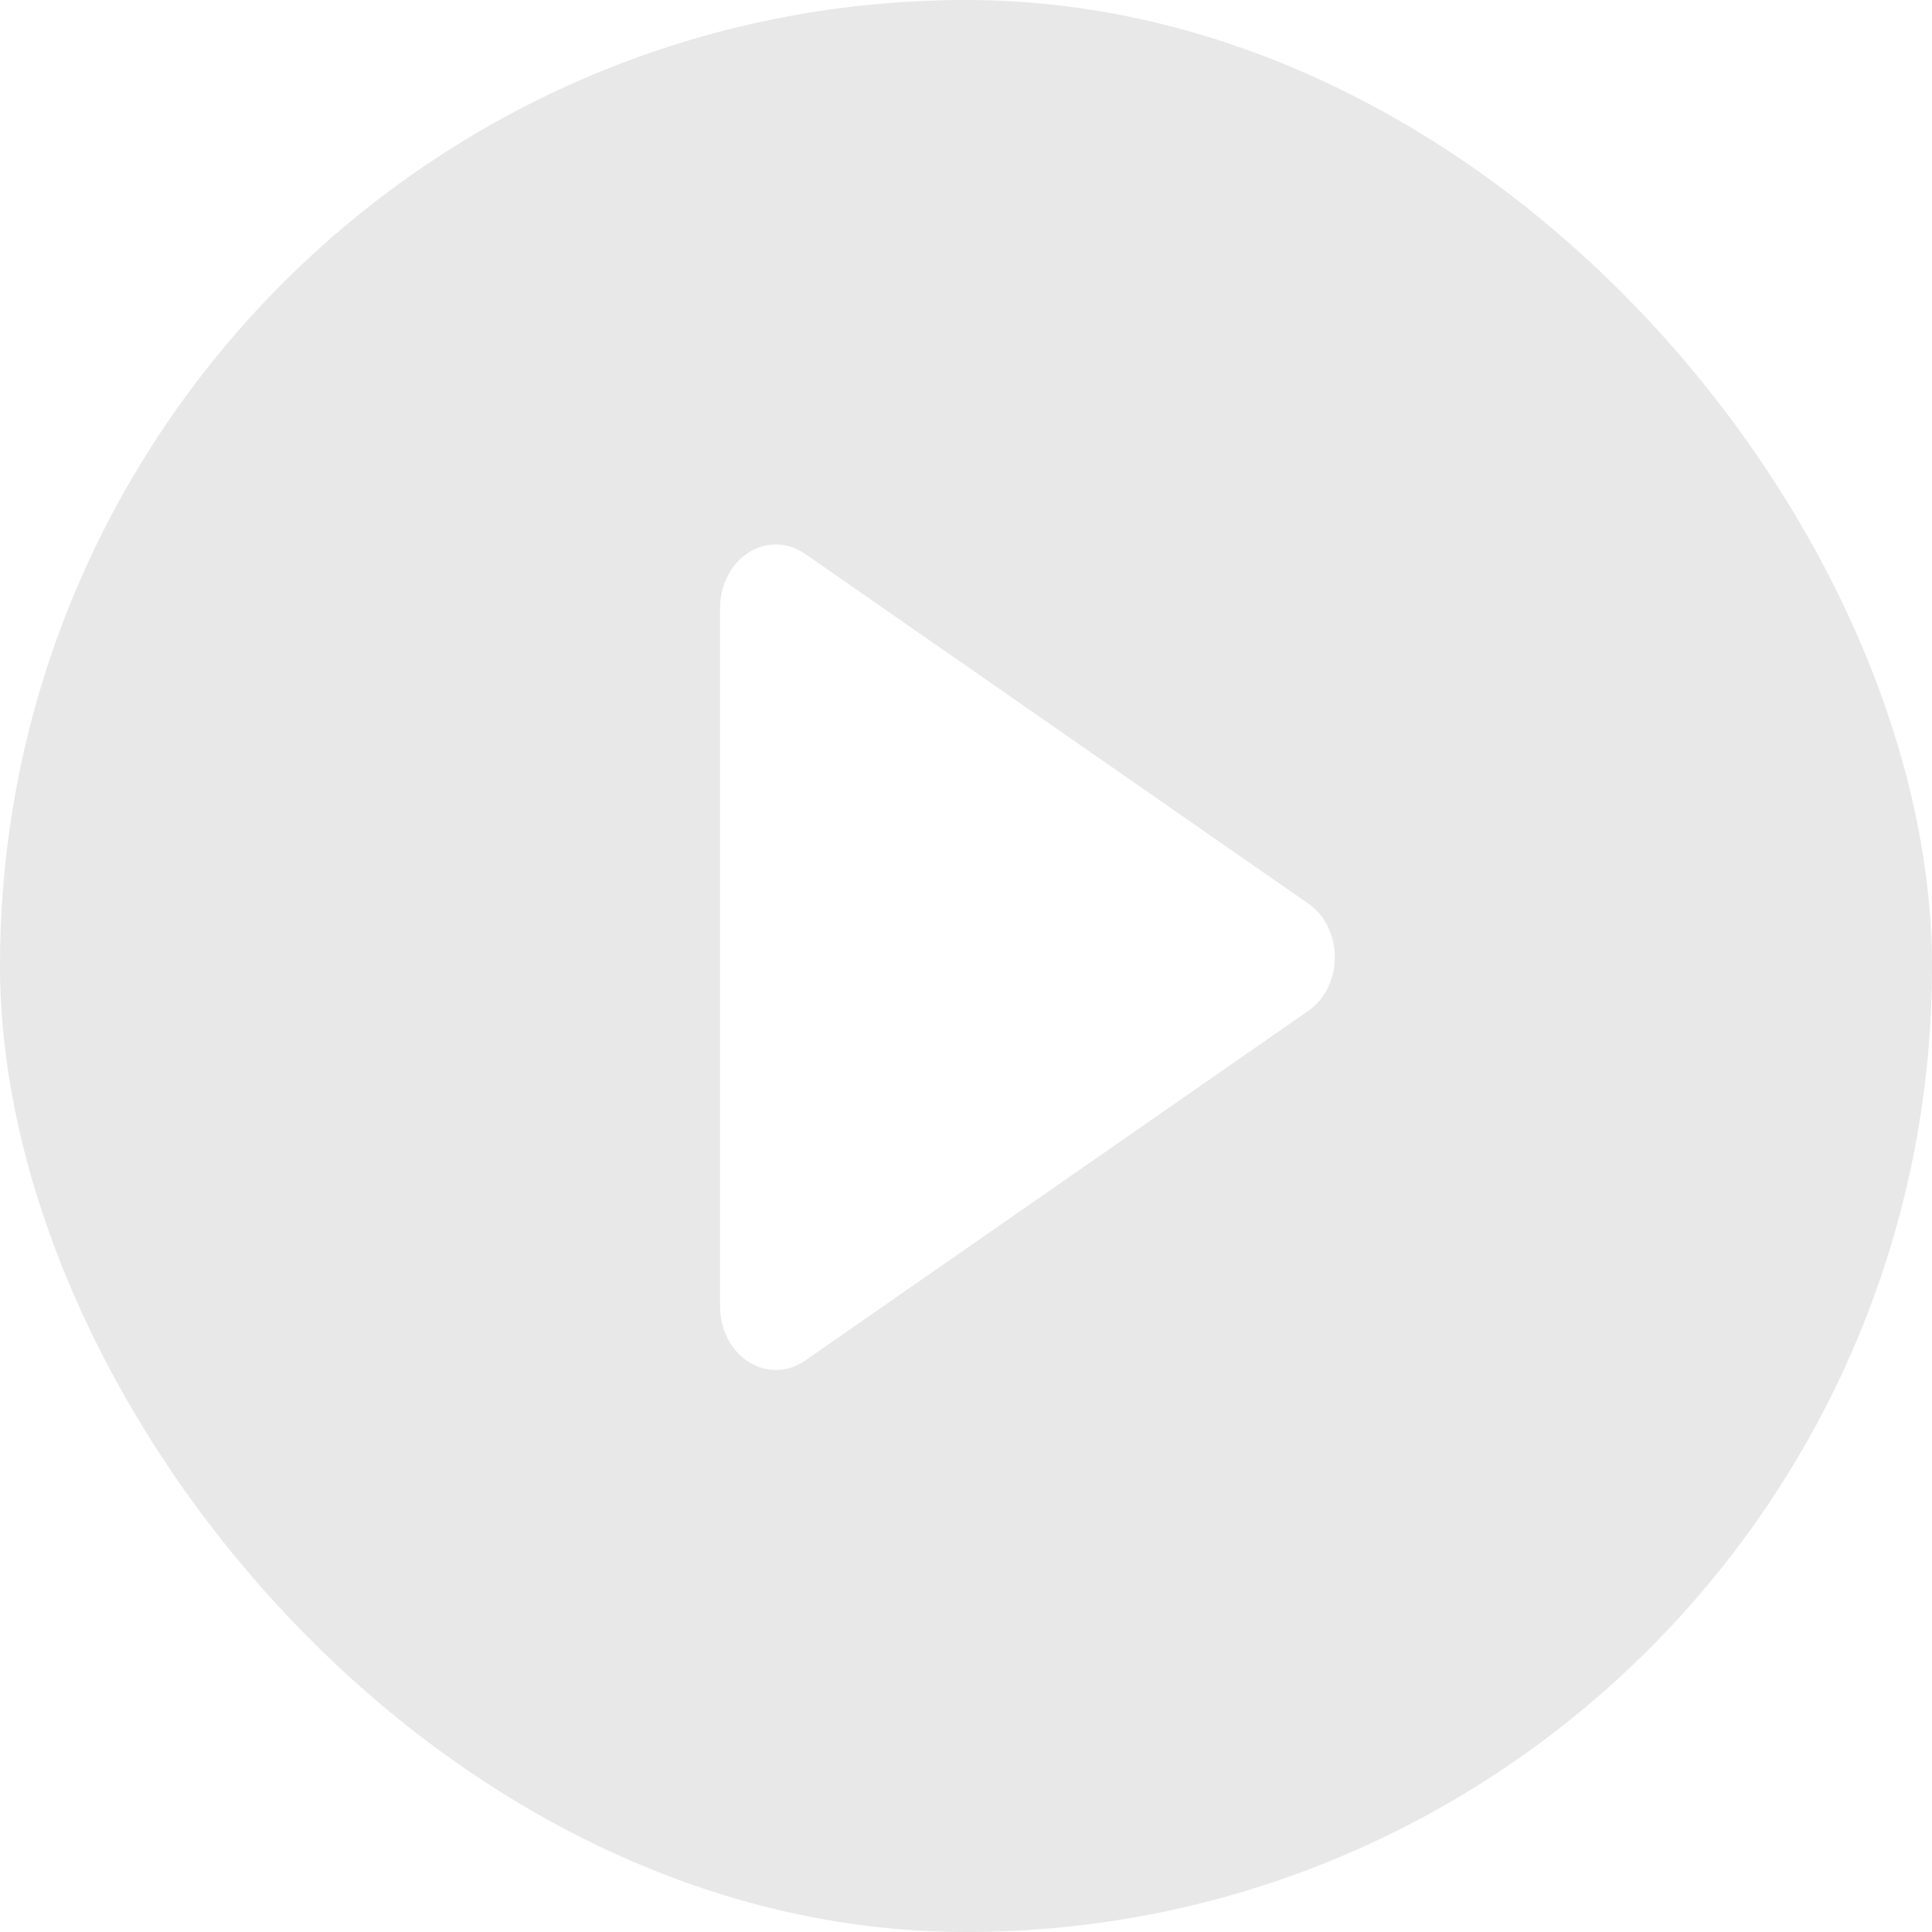 <svg width="90" height="90" viewBox="0 0 90 90" fill="none" xmlns="http://www.w3.org/2000/svg">
<g filter="url(#filter0_b_1114_196)">
<rect width="90" height="90" rx="45" fill="#B2B2B2" fill-opacity="0.3"/>
</g>
<path d="M62.182 44.591C62.183 45.093 62.069 45.587 61.853 46.025C61.636 46.462 61.324 46.829 60.945 47.089L37.502 63.383C37.107 63.658 36.654 63.808 36.191 63.818C35.728 63.828 35.27 63.697 34.867 63.438C34.467 63.184 34.133 62.814 33.901 62.365C33.669 61.916 33.546 61.404 33.545 60.883V28.299C33.546 27.778 33.669 27.267 33.901 26.817C34.133 26.369 34.467 25.998 34.867 25.744C35.27 25.485 35.728 25.355 36.191 25.364C36.654 25.374 37.107 25.524 37.502 25.799L60.945 42.093C61.324 42.353 61.636 42.72 61.853 43.157C62.069 43.595 62.183 44.089 62.182 44.591Z" fill="white"/>
<defs>
<filter id="filter0_b_1114_196" x="-40" y="-40" width="170" height="170" filterUnits="userSpaceOnUse" color-interpolation-filters="sRGB">
<feFlood flood-opacity="0" result="BackgroundImageFix"/>
<feGaussianBlur in="BackgroundImageFix" stdDeviation="20"/>
<feComposite in2="SourceAlpha" operator="in" result="effect1_backgroundBlur_1114_196"/>
<feBlend mode="normal" in="SourceGraphic" in2="effect1_backgroundBlur_1114_196" result="shape"/>
</filter>
</defs>
</svg>
